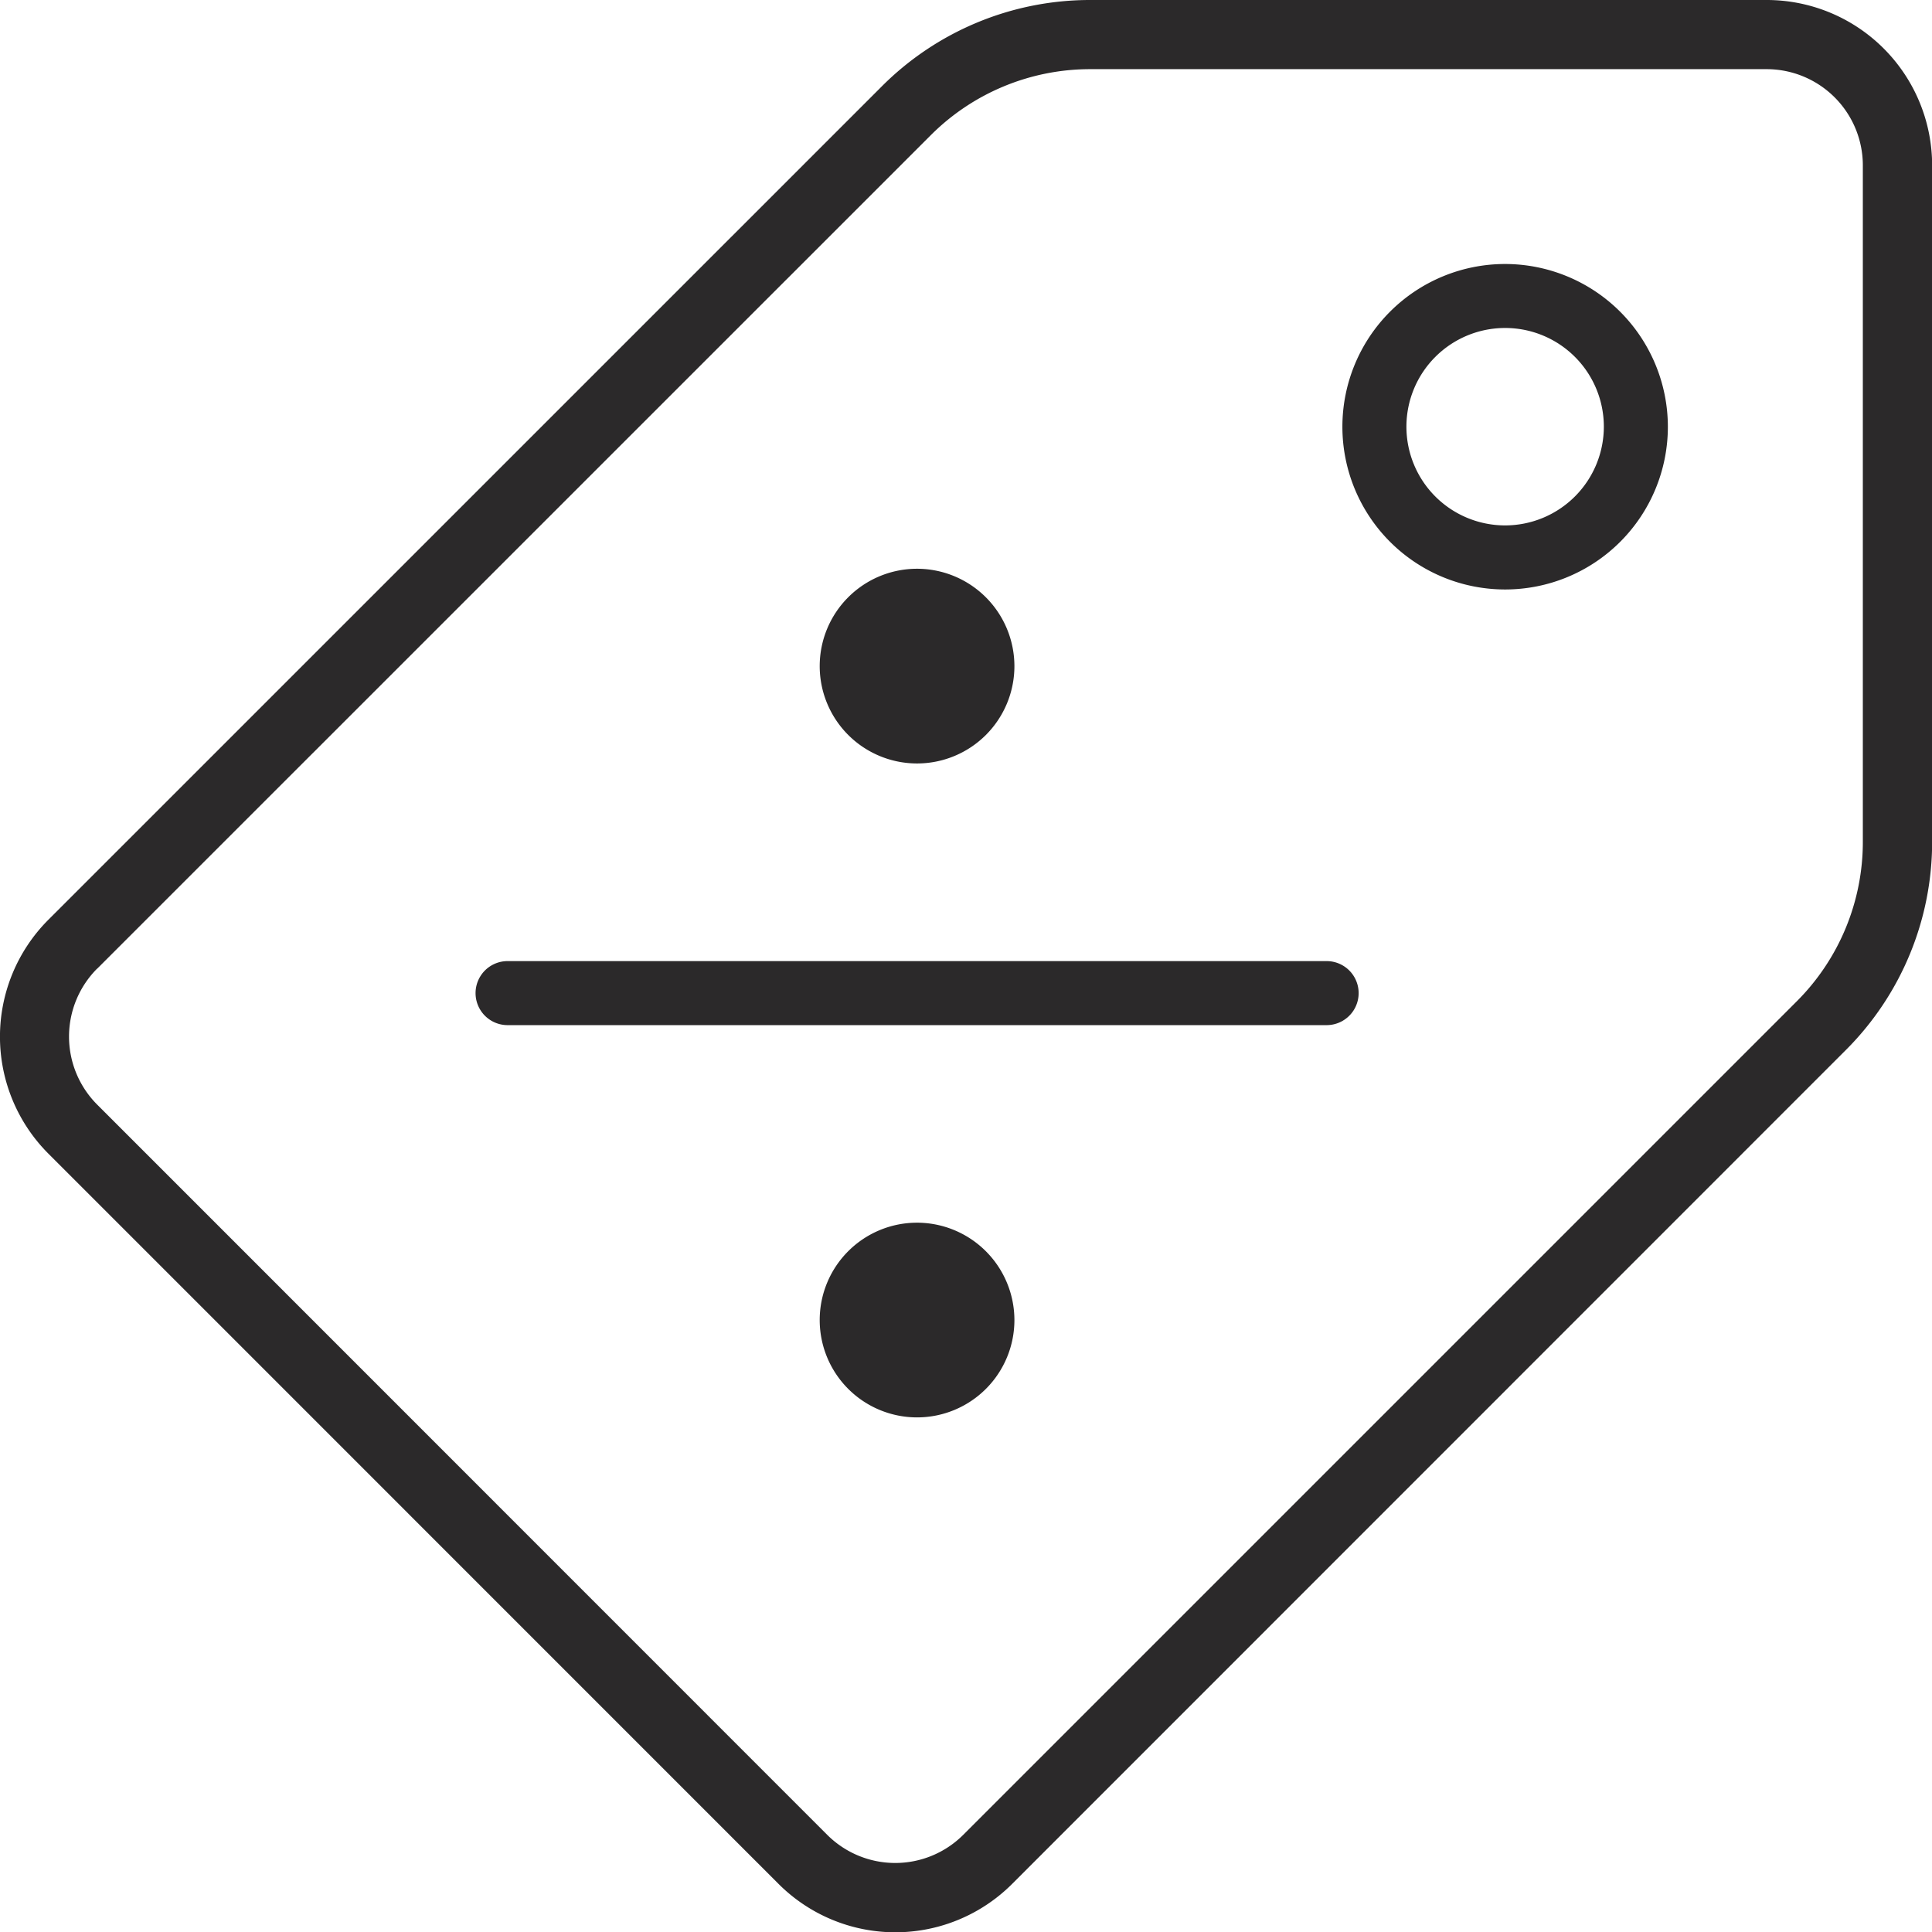 <svg id="Group_4741" data-name="Group 4741" xmlns="http://www.w3.org/2000/svg" xmlns:xlink="http://www.w3.org/1999/xlink" width="43.997" height="44" viewBox="0 0 43.997 44">
  <defs>
    <clipPath id="clip-path">
      <rect id="Rectangle_11475" data-name="Rectangle 11475" width="43.997" height="44" fill="#2b292a"/>
    </clipPath>
  </defs>
  <g id="Group_4740" data-name="Group 4740" clip-path="url(#clip-path)">
    <path id="Path_55805" data-name="Path 55805" d="M1.1,26.27,17.728,42.9a3.761,3.761,0,0,0,5.323,0L42.023,23.924A6.7,6.7,0,0,0,44,19.158V3.764A3.768,3.768,0,0,0,40.233,0H24.84a6.7,6.7,0,0,0-4.766,1.974L1.1,20.947a3.768,3.768,0,0,0,0,5.323m1.113-4.21L21.187,3.088A5.132,5.132,0,0,1,24.84,1.575H40.233a2.192,2.192,0,0,1,2.189,2.189V19.158a5.132,5.132,0,0,1-1.513,3.653L21.937,41.783a2.192,2.192,0,0,1-3.1,0L2.214,25.156a2.192,2.192,0,0,1,0-3.1" transform="translate(0)" fill="#2b292a"/>
    <path id="Path_55806" data-name="Path 55806" d="M265.4,51.455a3.706,3.706,0,1,0,3.706,3.706,3.71,3.71,0,0,0-3.706-3.706m0,5.953a2.248,2.248,0,1,1,2.248-2.248,2.25,2.25,0,0,1-2.248,2.248" transform="translate(-231.124 -45.443)" fill="#2b292a"/>
    <path id="Path_55807" data-name="Path 55807" d="M112.078,187.34H93.425a.729.729,0,1,0,0,1.458h18.652a.729.729,0,0,0,0-1.458" transform="translate(-81.866 -165.453)" fill="#2b292a"/>
    <path id="Path_55808" data-name="Path 55808" d="M162,110.9a2.217,2.217,0,1,0,2.217,2.217A2.22,2.22,0,0,0,162,110.9" transform="translate(-141.116 -97.948)" fill="#2b292a"/>
    <path id="Path_55809" data-name="Path 55809" d="M162,238.3a2.217,2.217,0,1,0,2.217,2.217A2.22,2.22,0,0,0,162,238.3" transform="translate(-141.116 -210.456)" fill="#2b292a"/>
  </g>
</svg>
